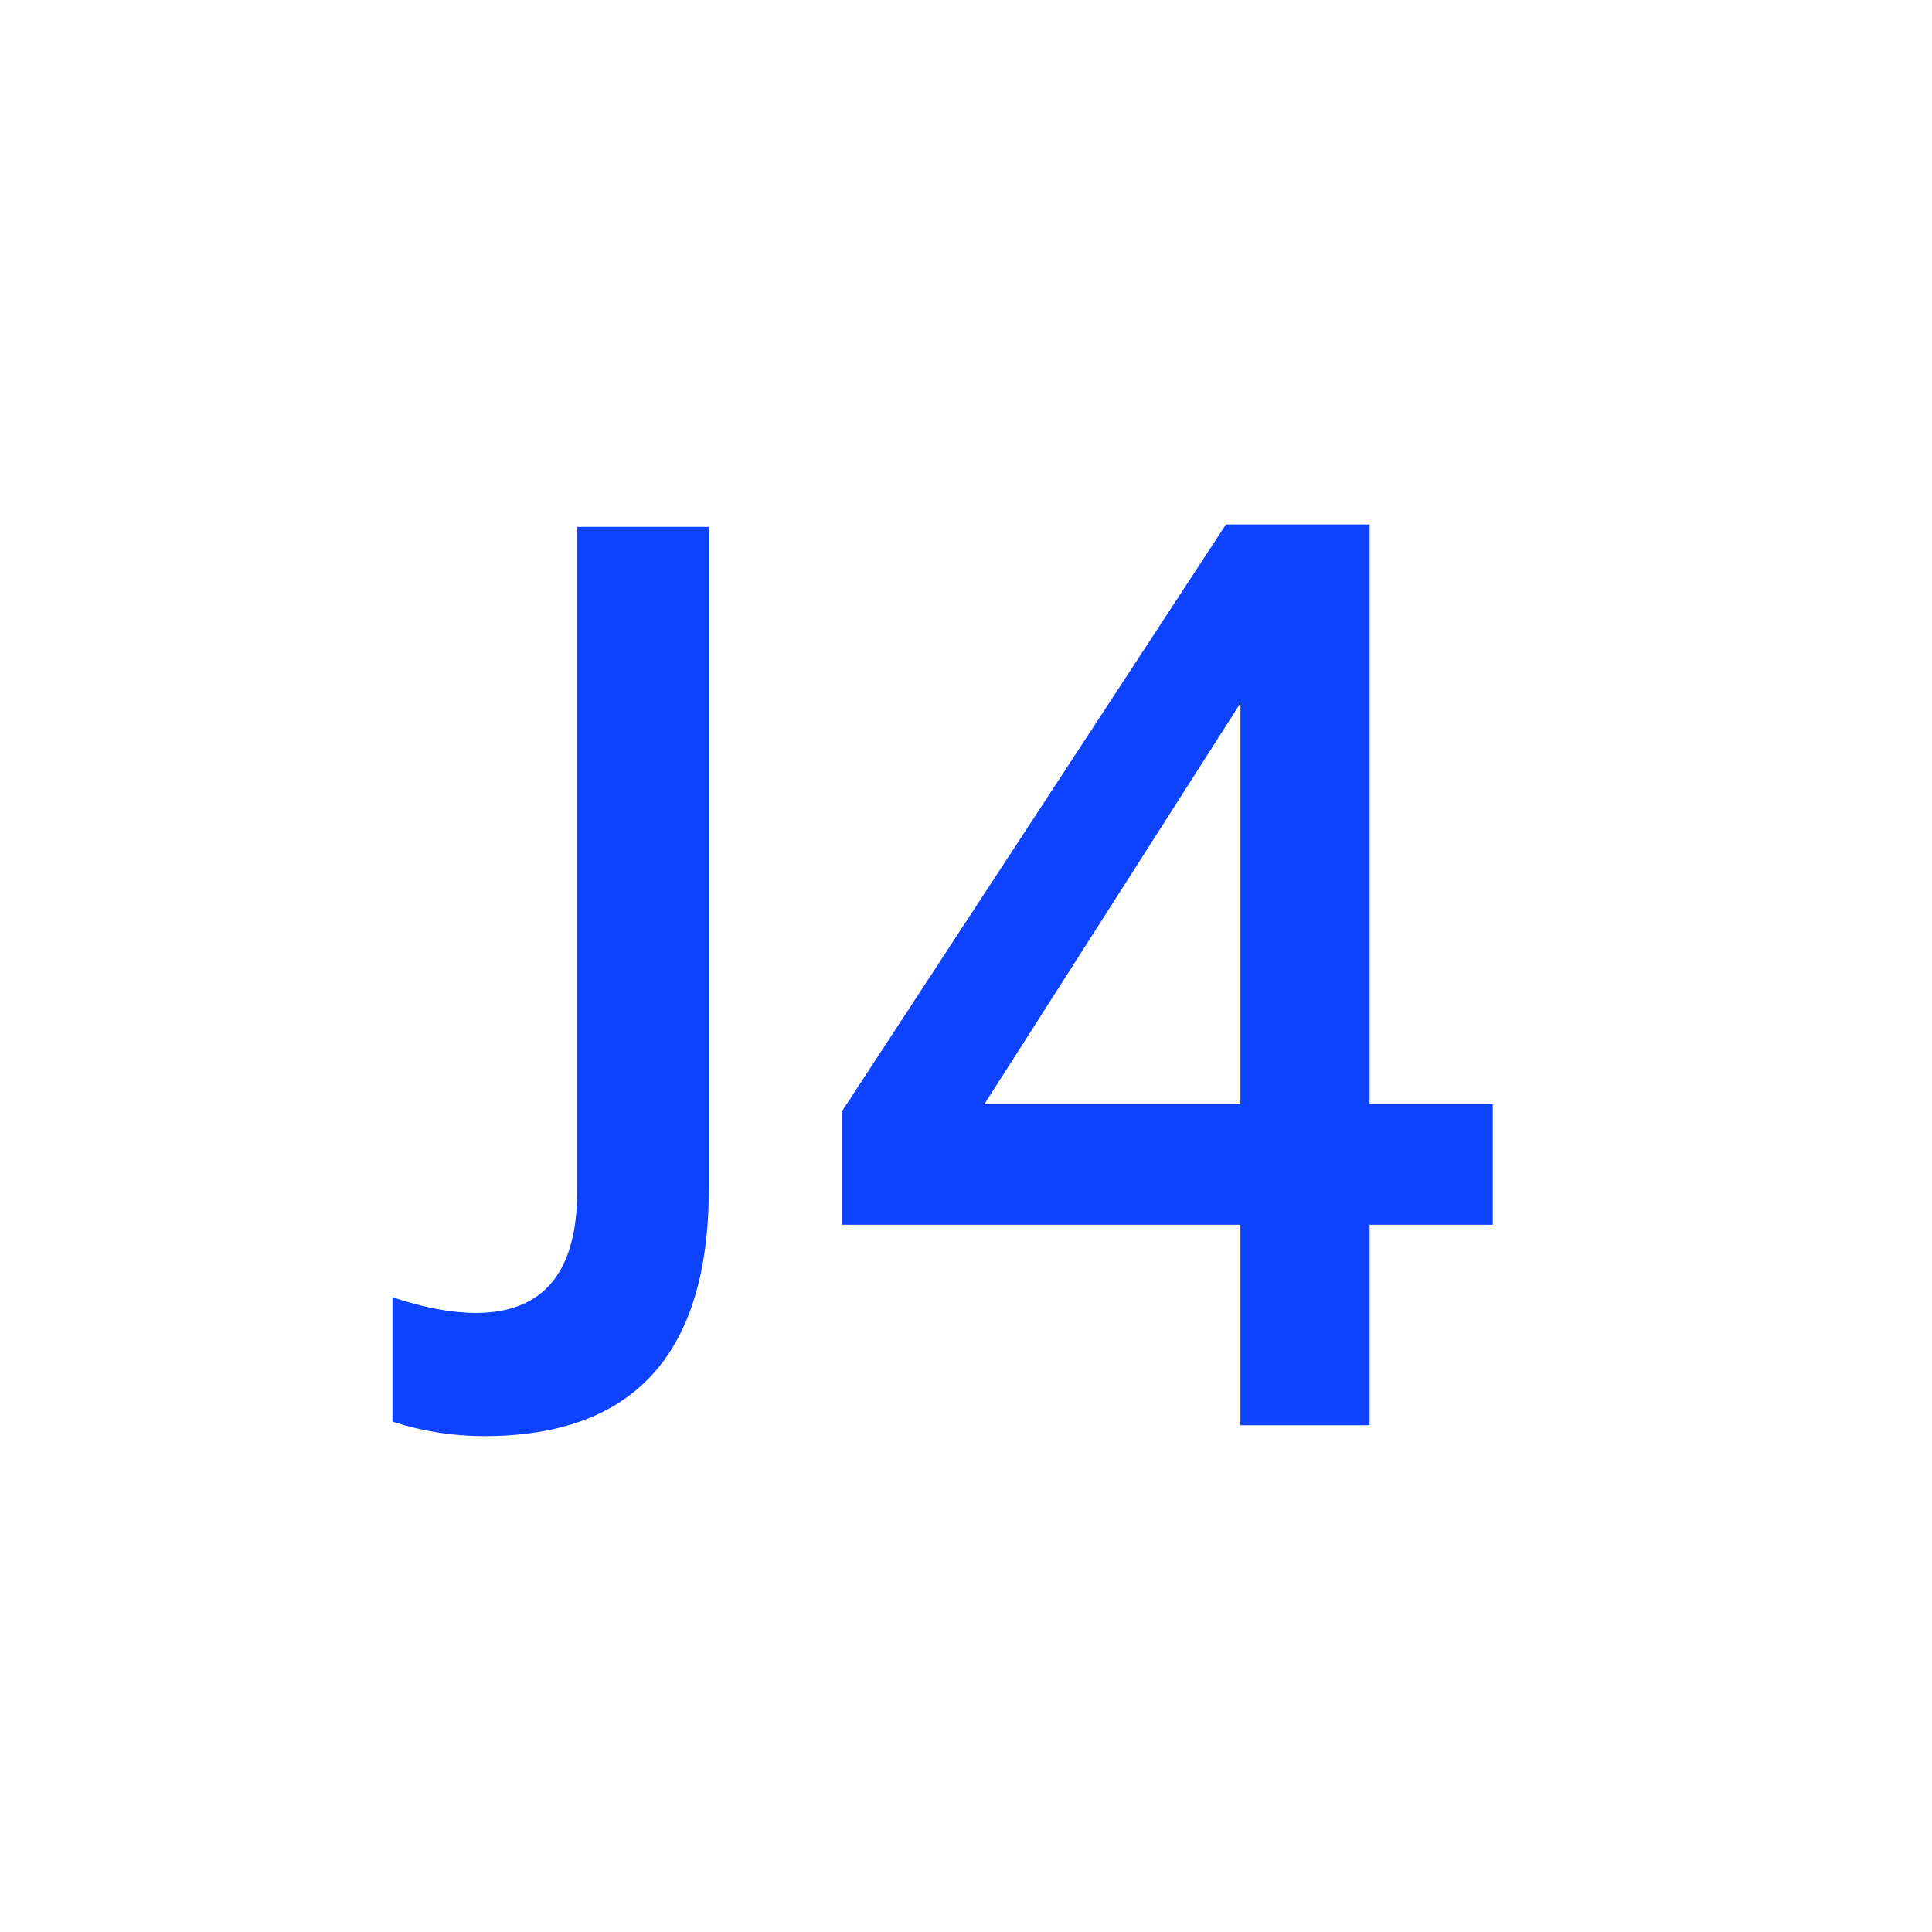 <svg width="48" height="48" viewBox="0 0 48 48" fill="none" xmlns="http://www.w3.org/2000/svg">
<path d="M17.61 13.09V29.53C17.61 33.63 15.75 35.68 12.03 35.68C11.25 35.68 10.49 35.56 9.75 35.32V32.23C10.53 32.49 11.22 32.62 11.82 32.62C13.5 32.62 14.34 31.61 14.34 29.59V13.09H17.61ZM30.818 27.43V17.47L24.458 27.43H30.818ZM37.088 30.43H34.028V35.41H30.818V30.43H20.918V27.61L30.458 13.03H34.028V27.43H37.088V30.43Z" fill="#0D42FF"/>
</svg>

